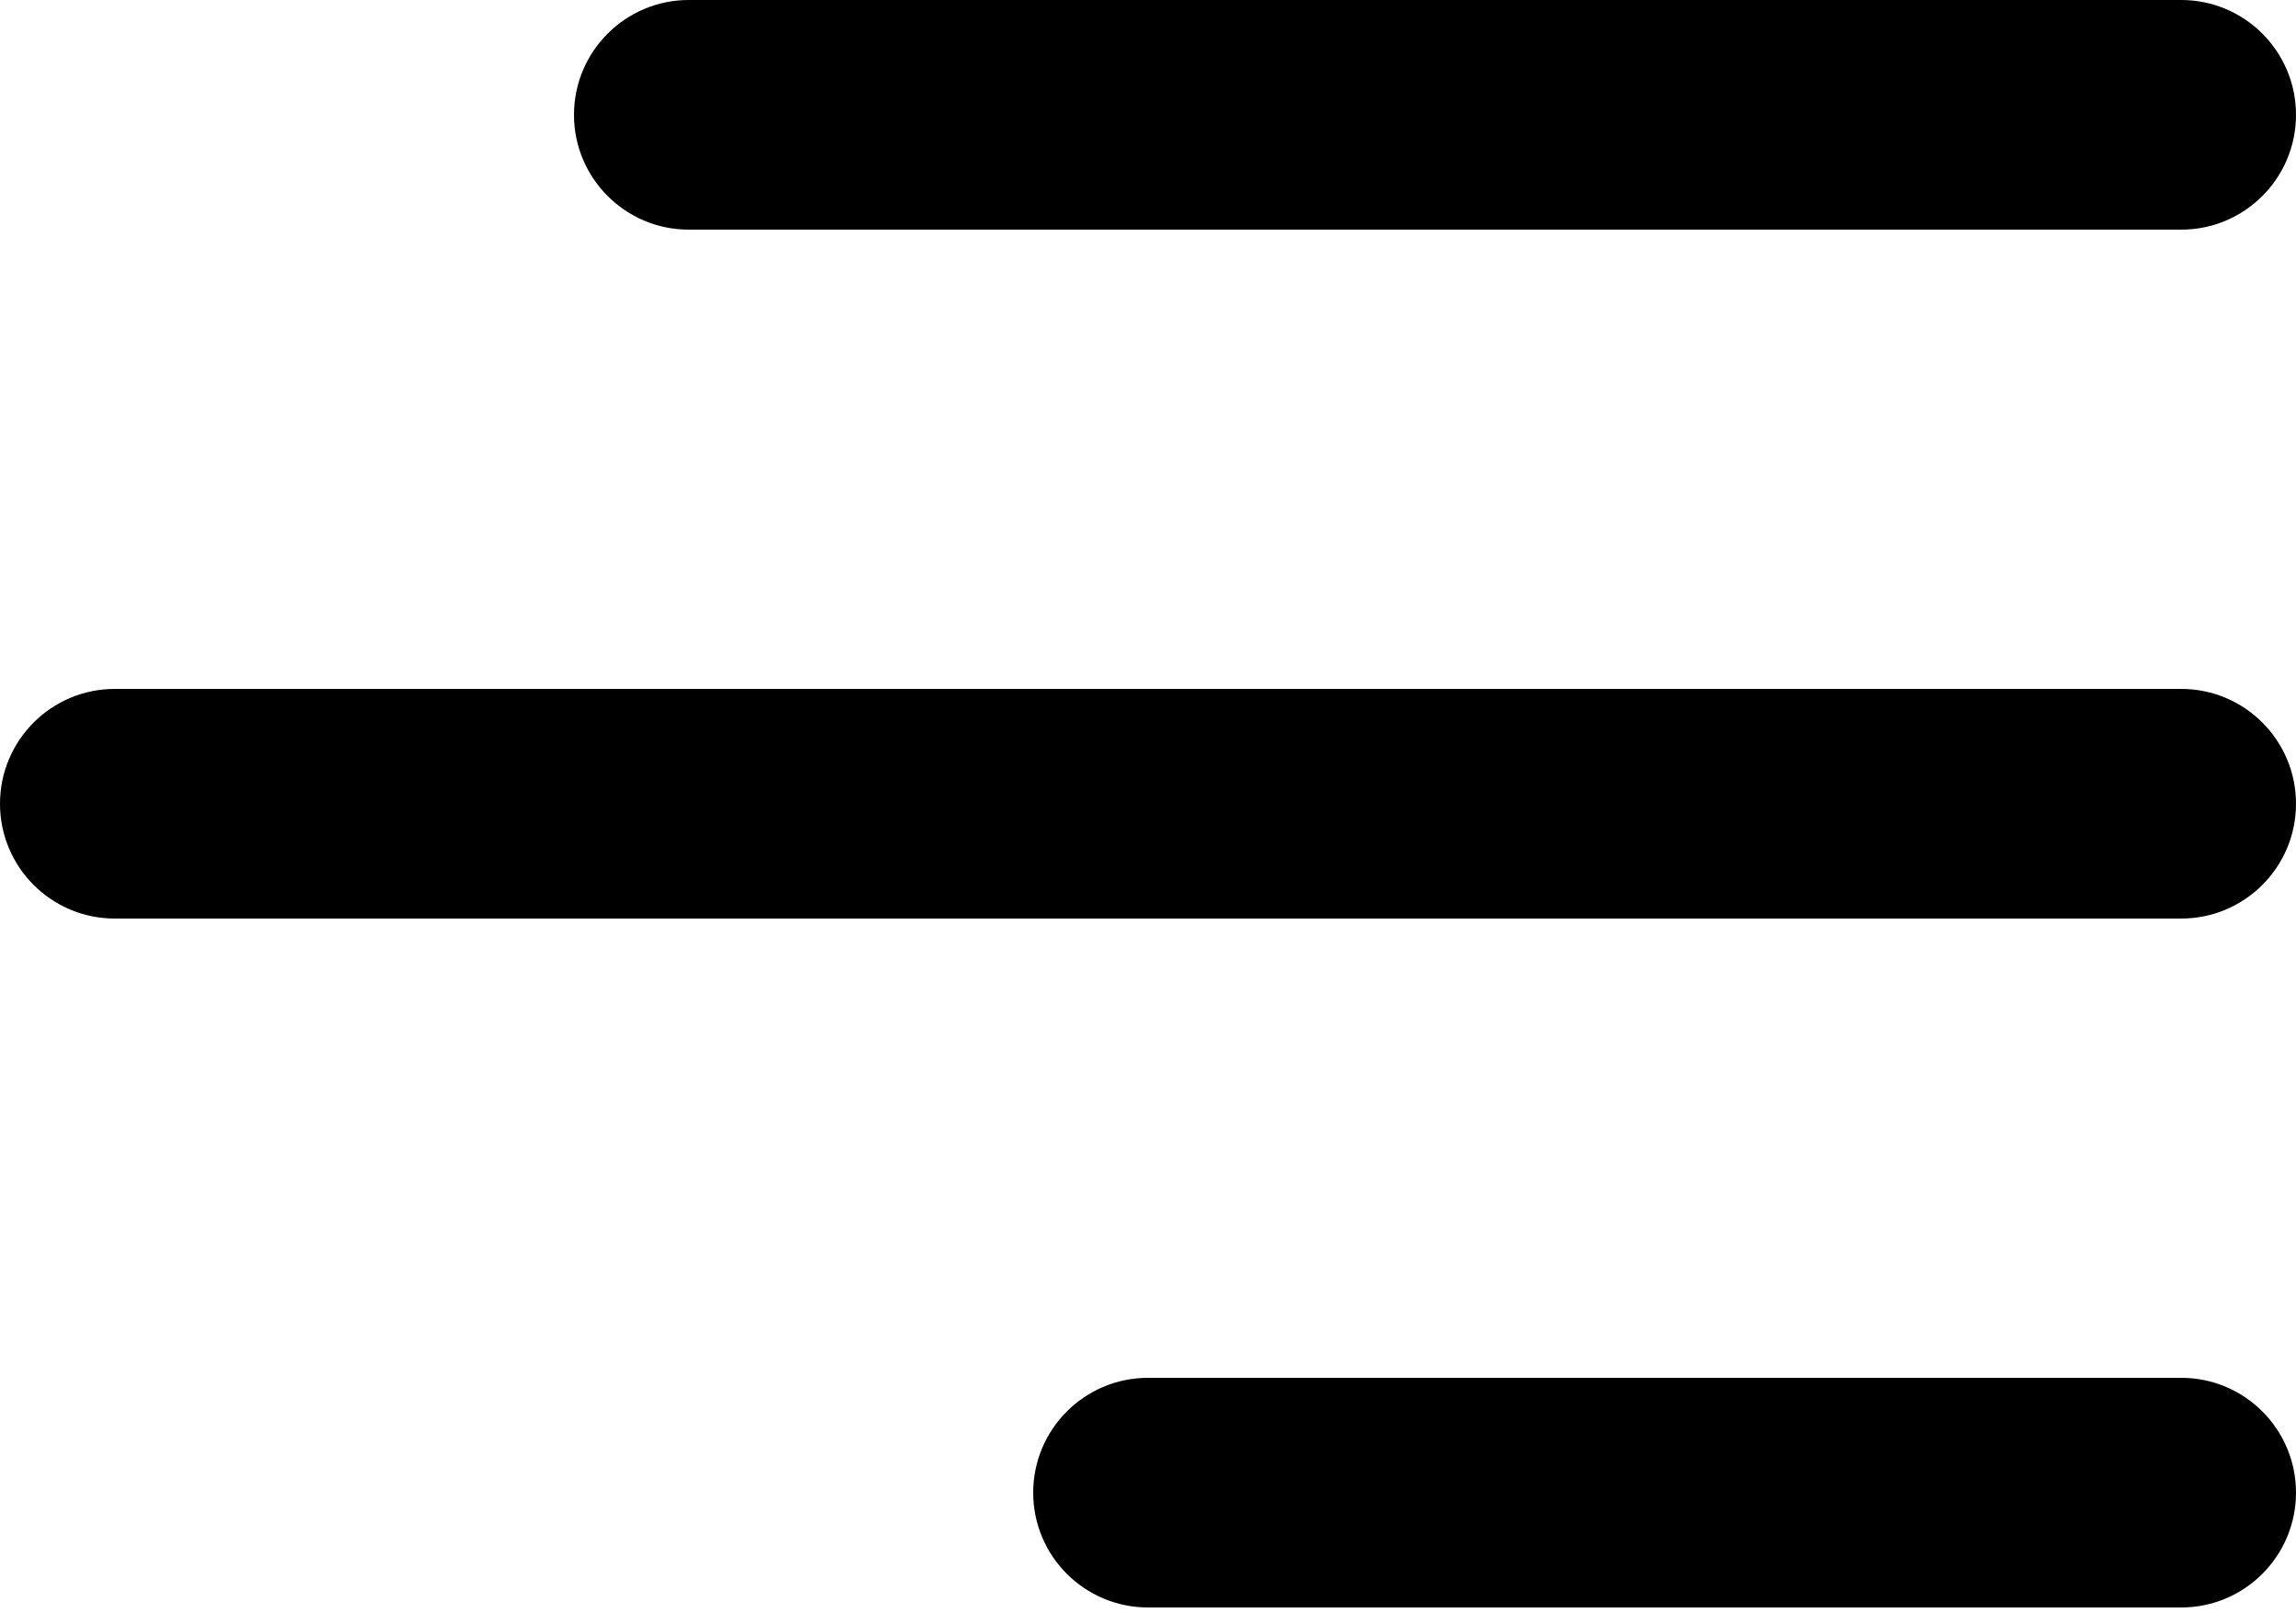 <?xml version="1.0" encoding="UTF-8"?>
<svg xmlns="http://www.w3.org/2000/svg" width="41" height="29" viewBox="0 0 41 29" fill="none">
  <path d="M10.25 2.05C10.25 0.918 11.168 0 12.3 0H38.95C40.082 0 41 0.918 41 2.05C41 3.182 40.082 4.1 38.95 4.1H12.3C11.168 4.1 10.25 3.182 10.25 2.05ZM38.95 12.3H2.05C0.918 12.3 0 13.218 0 14.35C0 15.482 0.918 16.4 2.05 16.4H38.95C40.082 16.4 41 15.482 41 14.35C41 13.218 40.082 12.3 38.95 12.3ZM38.95 24.6H20.5C19.368 24.6 18.45 25.518 18.45 26.65C18.45 27.782 19.368 28.7 20.5 28.7H38.95C40.082 28.7 41 27.782 41 26.65C41 25.518 40.082 24.6 38.95 24.6Z" fill="#000000"></path>
</svg>
